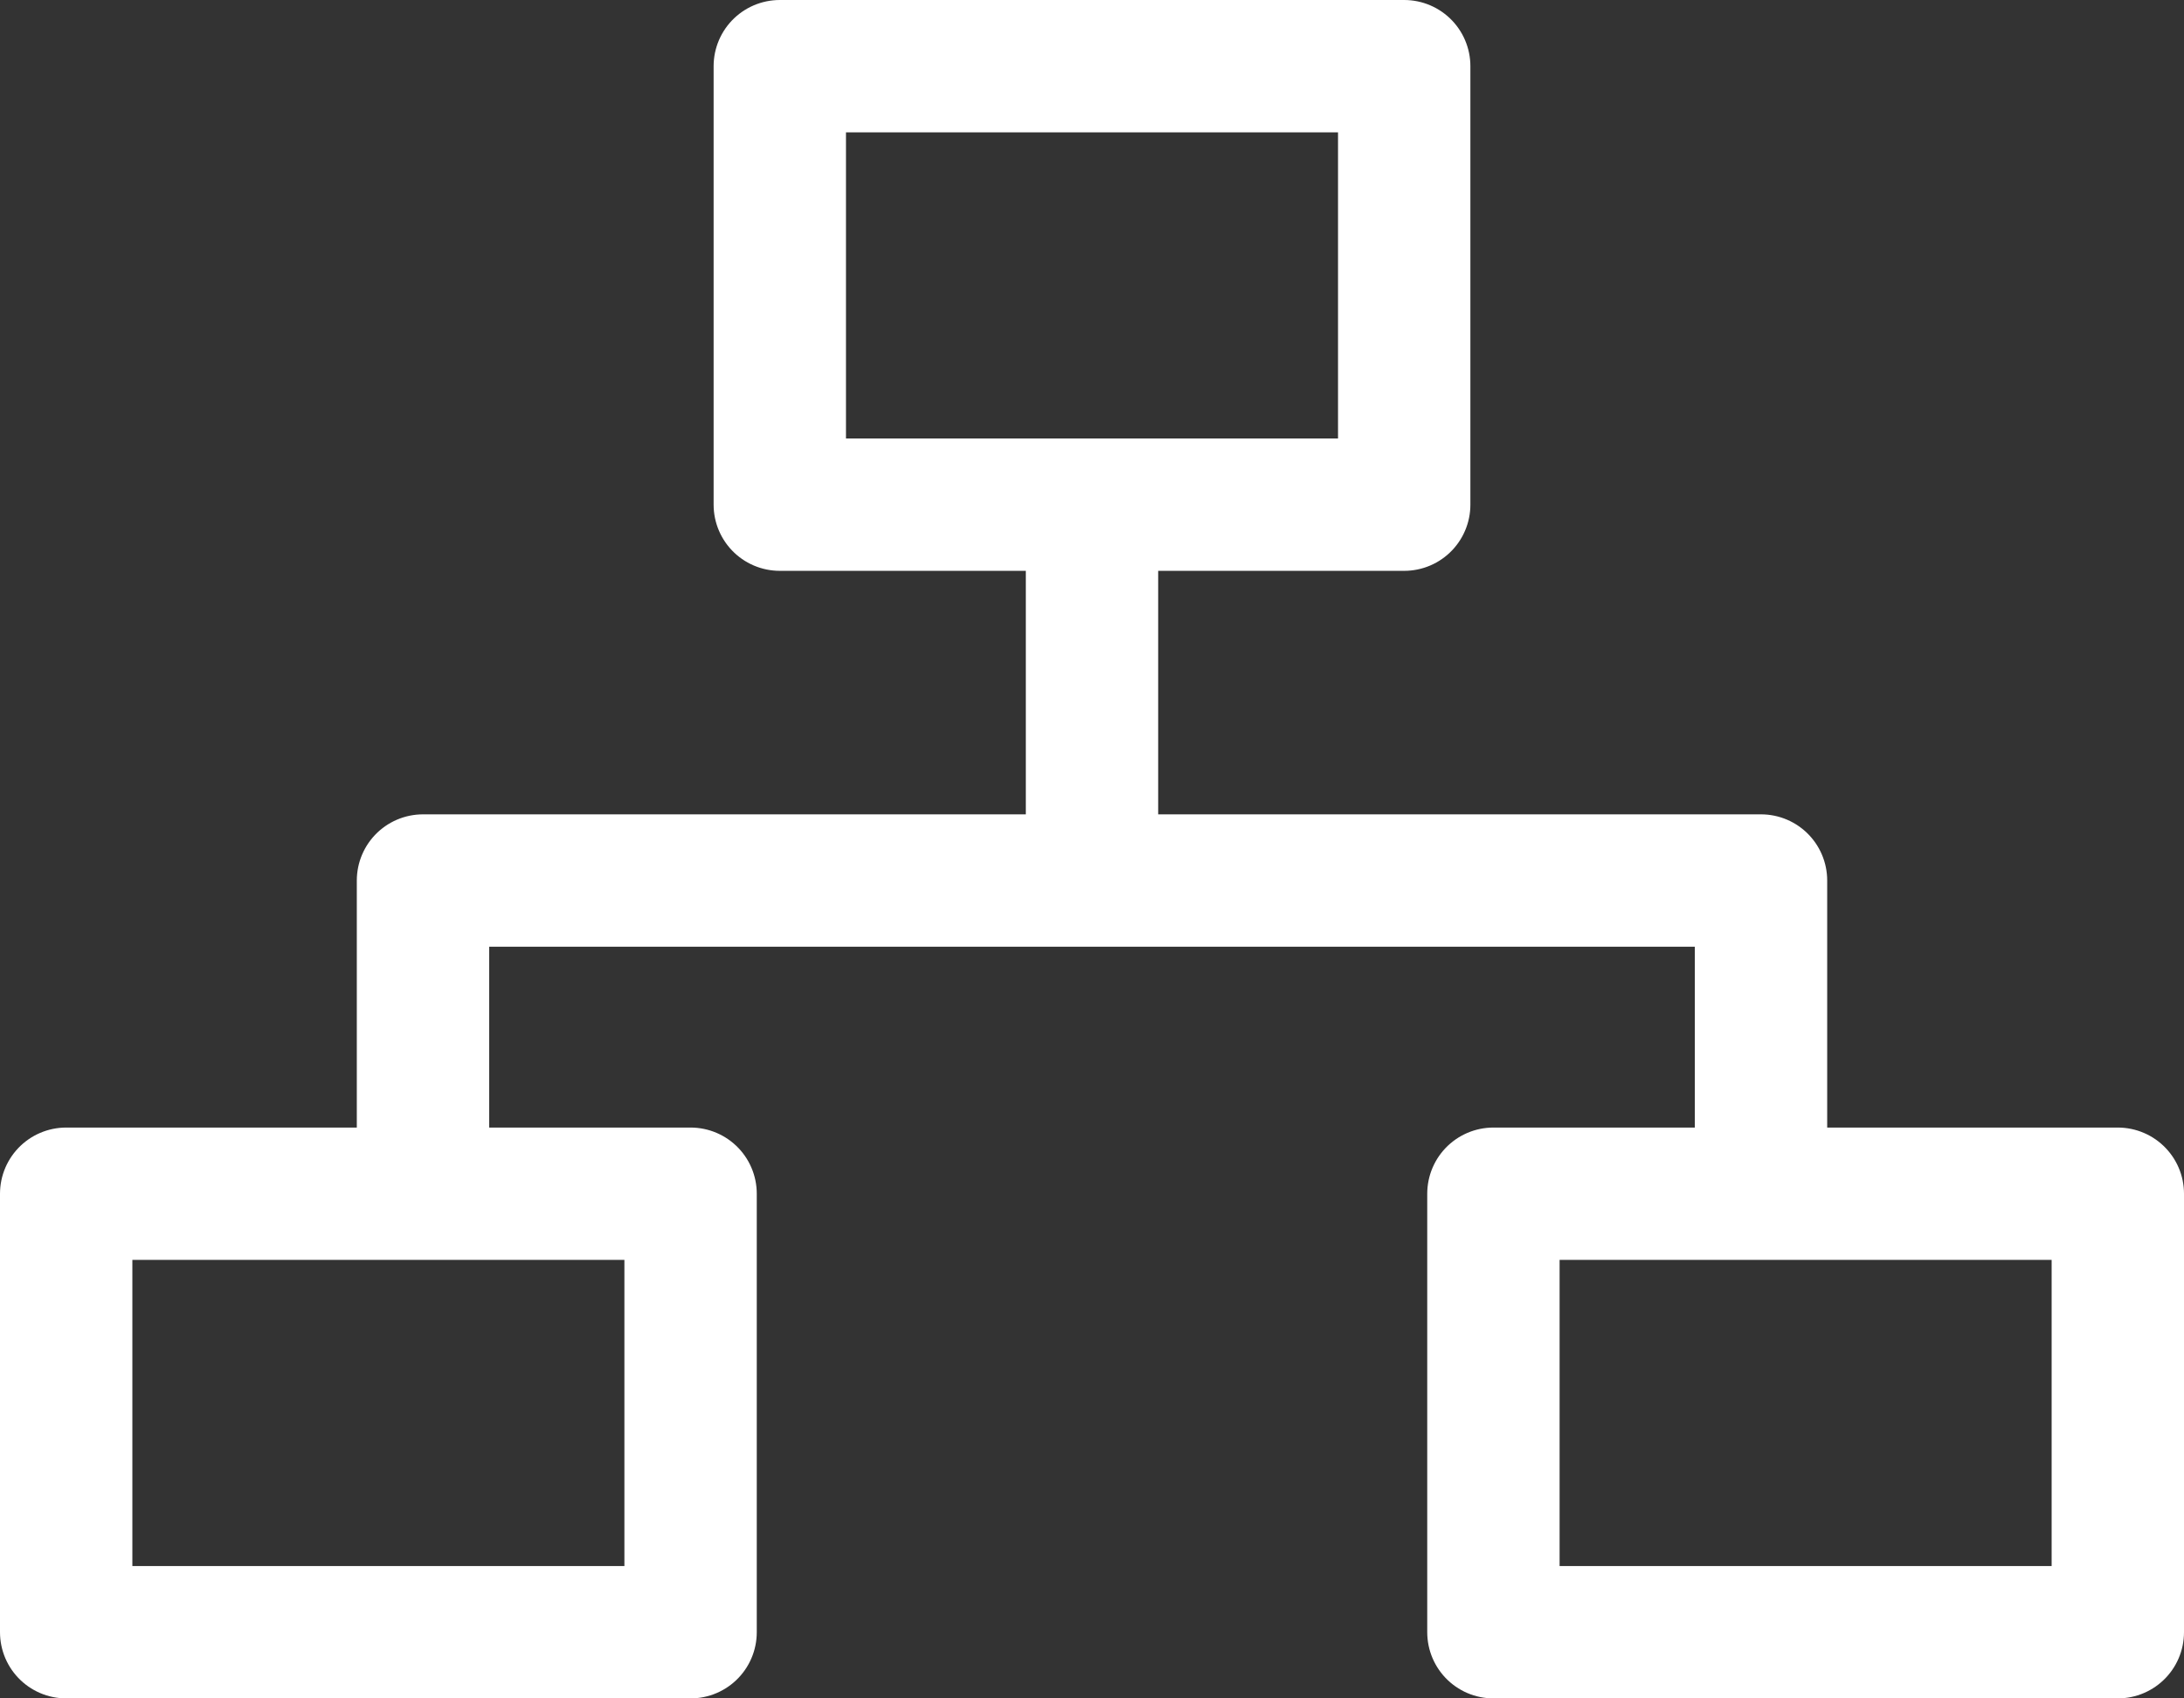 <svg width="99" height="77" viewBox="0 0 99 77" fill="none" xmlns="http://www.w3.org/2000/svg">
<rect x="0" y="0" width="99" height="77" fill="#333333" stroke="none"/>
<path d="M49.5 25.72V37.08M19.174 51.28V39.92H79.826V51.28M35.348 3H63.652V22.88H35.348V3ZM67.696 54.12H96V74H67.696V54.12ZM3 54.12H31.304V74H3V54.12Z" stroke="white" stroke-width="6" stroke-linecap="round" stroke-linejoin="round"/>
</svg>
